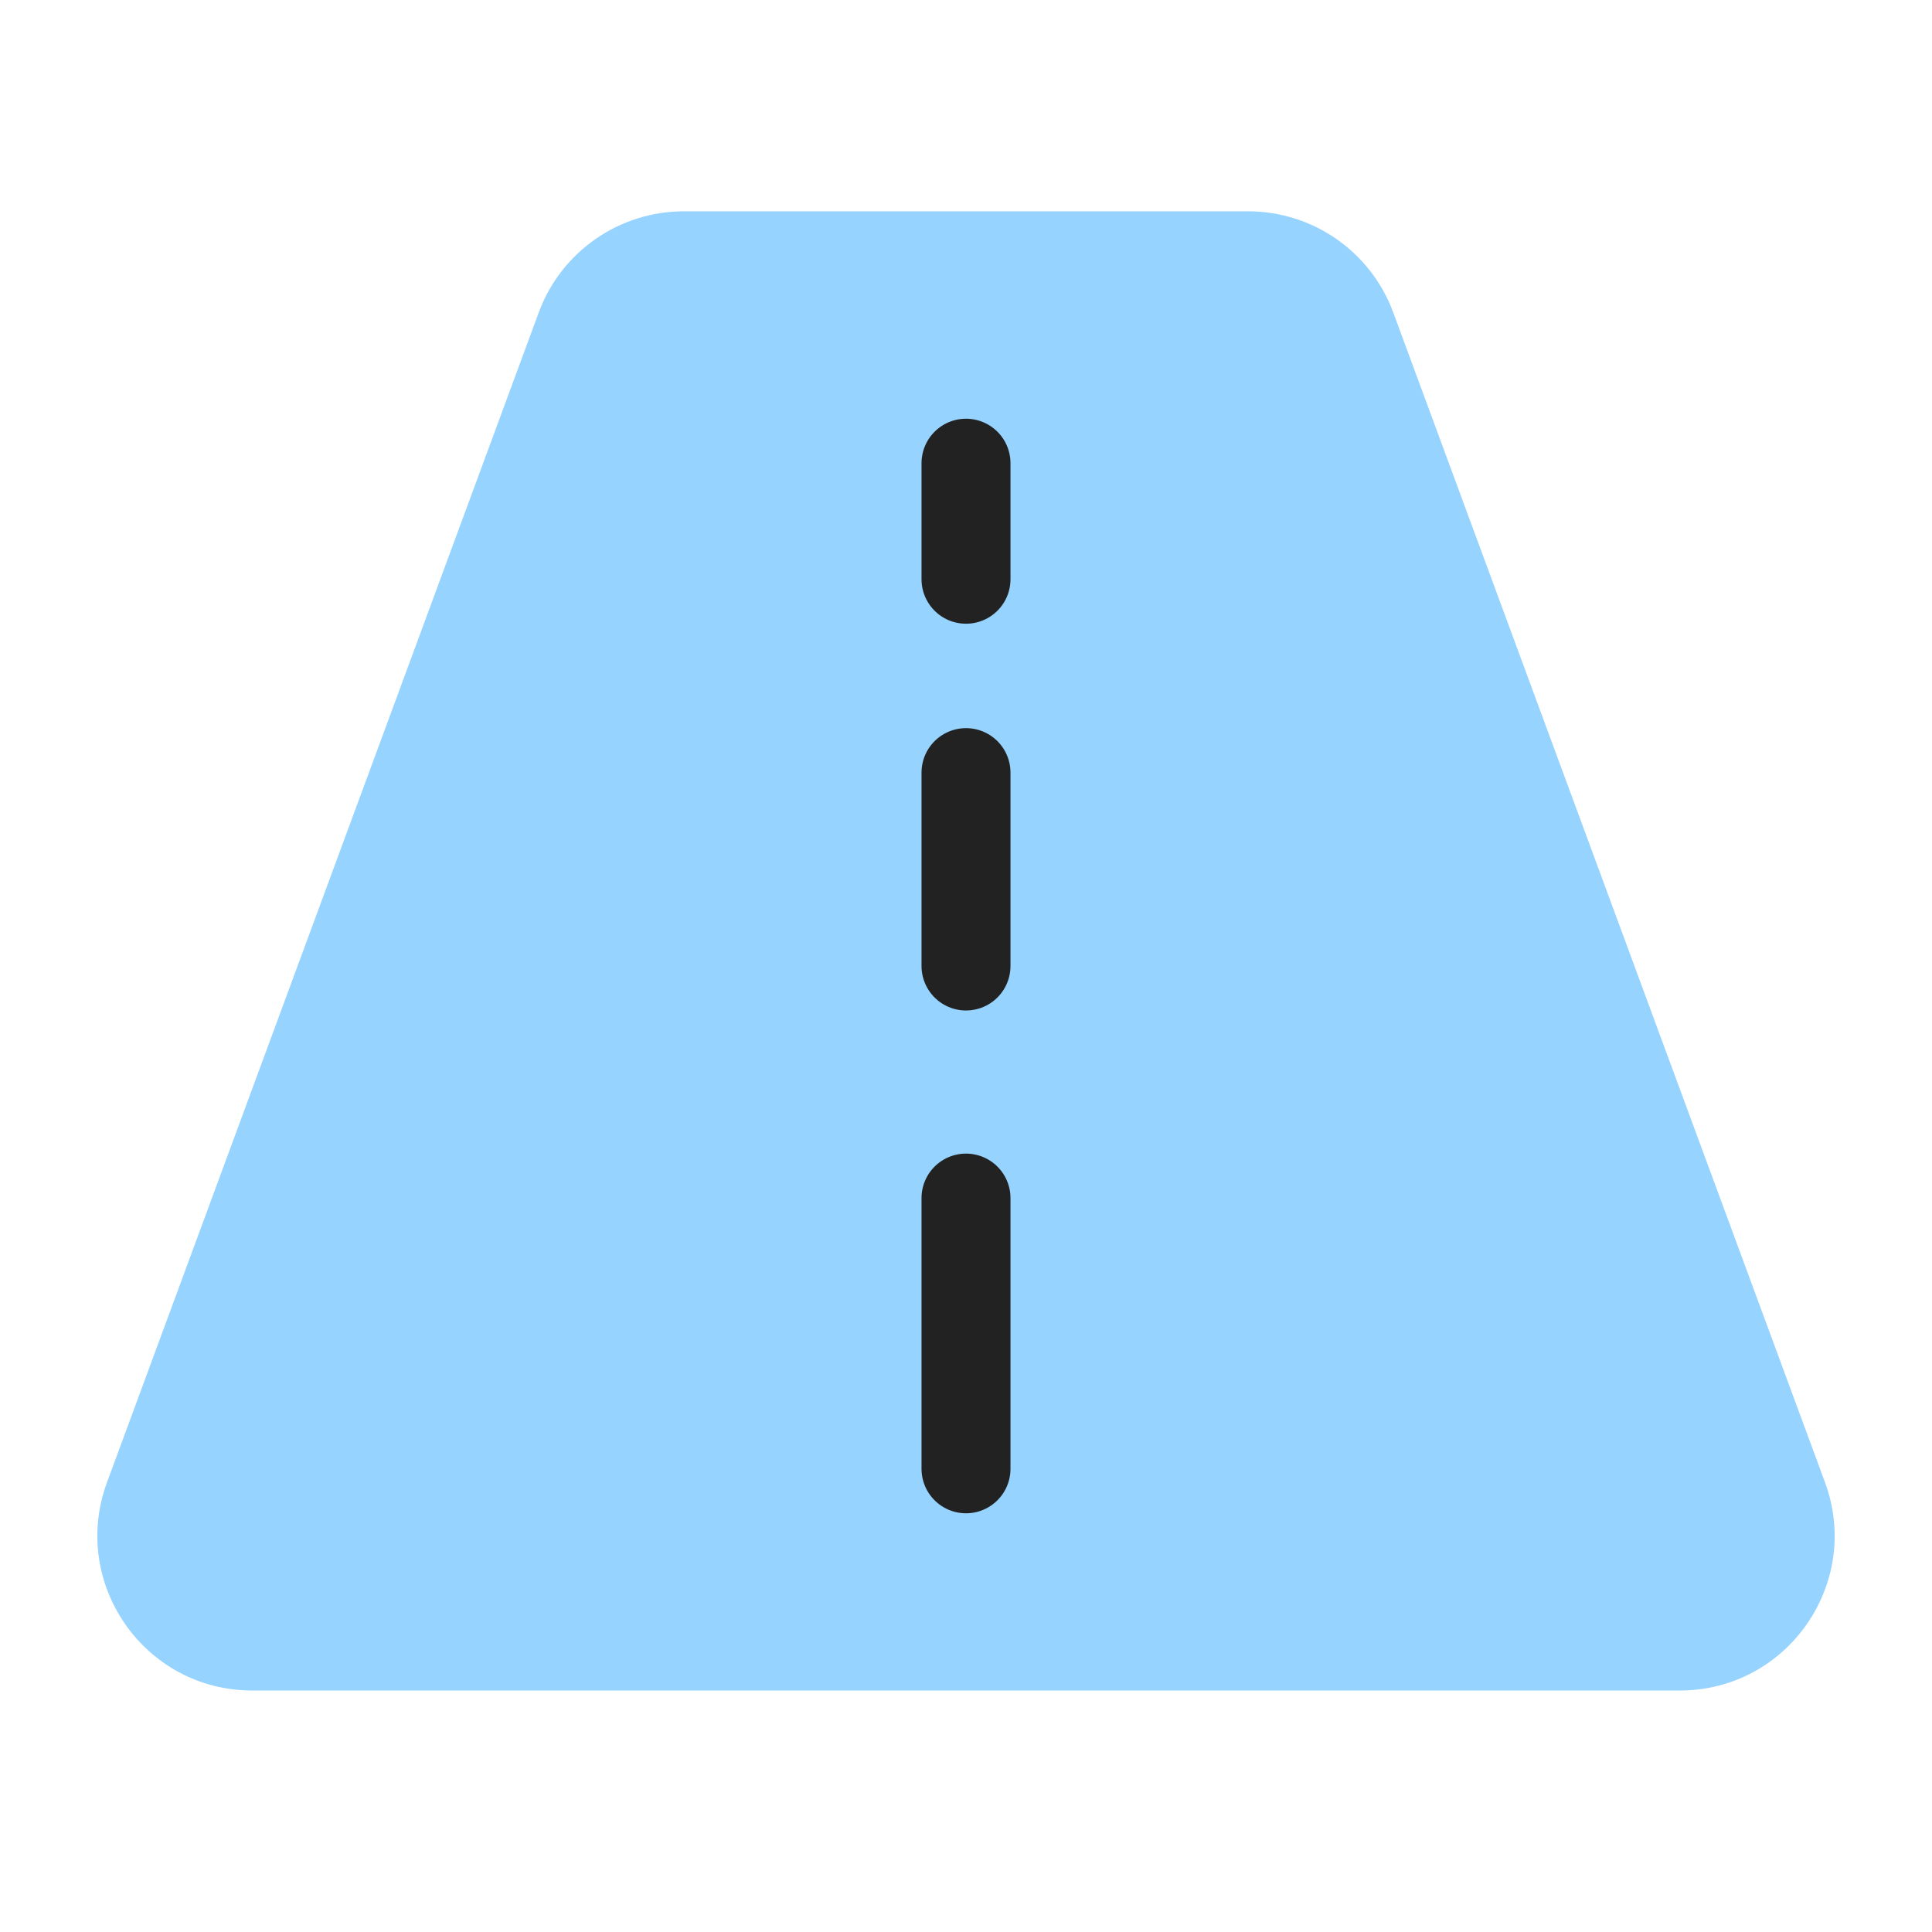 <svg width="64" height="64" viewBox="0 0 64 64" fill="none" xmlns="http://www.w3.org/2000/svg">
<path d="M3.546 49.101C2.311 52.447 4.787 56 8.354 56H55.646C59.213 56 61.689 52.447 60.454 49.101L46.153 10.351C45.41 8.337 43.491 7 41.345 7H22.655C20.509 7 18.59 8.337 17.847 10.351L3.546 49.101Z" fill="#96D3FF"/>
<path d="M32 48.656L32 39.688" stroke="#222222" stroke-width="2.947" stroke-linecap="round" stroke-linejoin="round"/>
<path d="M32 32L32 25.594" stroke="#222222" stroke-width="2.947" stroke-linecap="round" stroke-linejoin="round"/>
<path d="M32 19.188L32 15.344" stroke="#222222" stroke-width="2.947" stroke-linecap="round" stroke-linejoin="round"/>
</svg>
